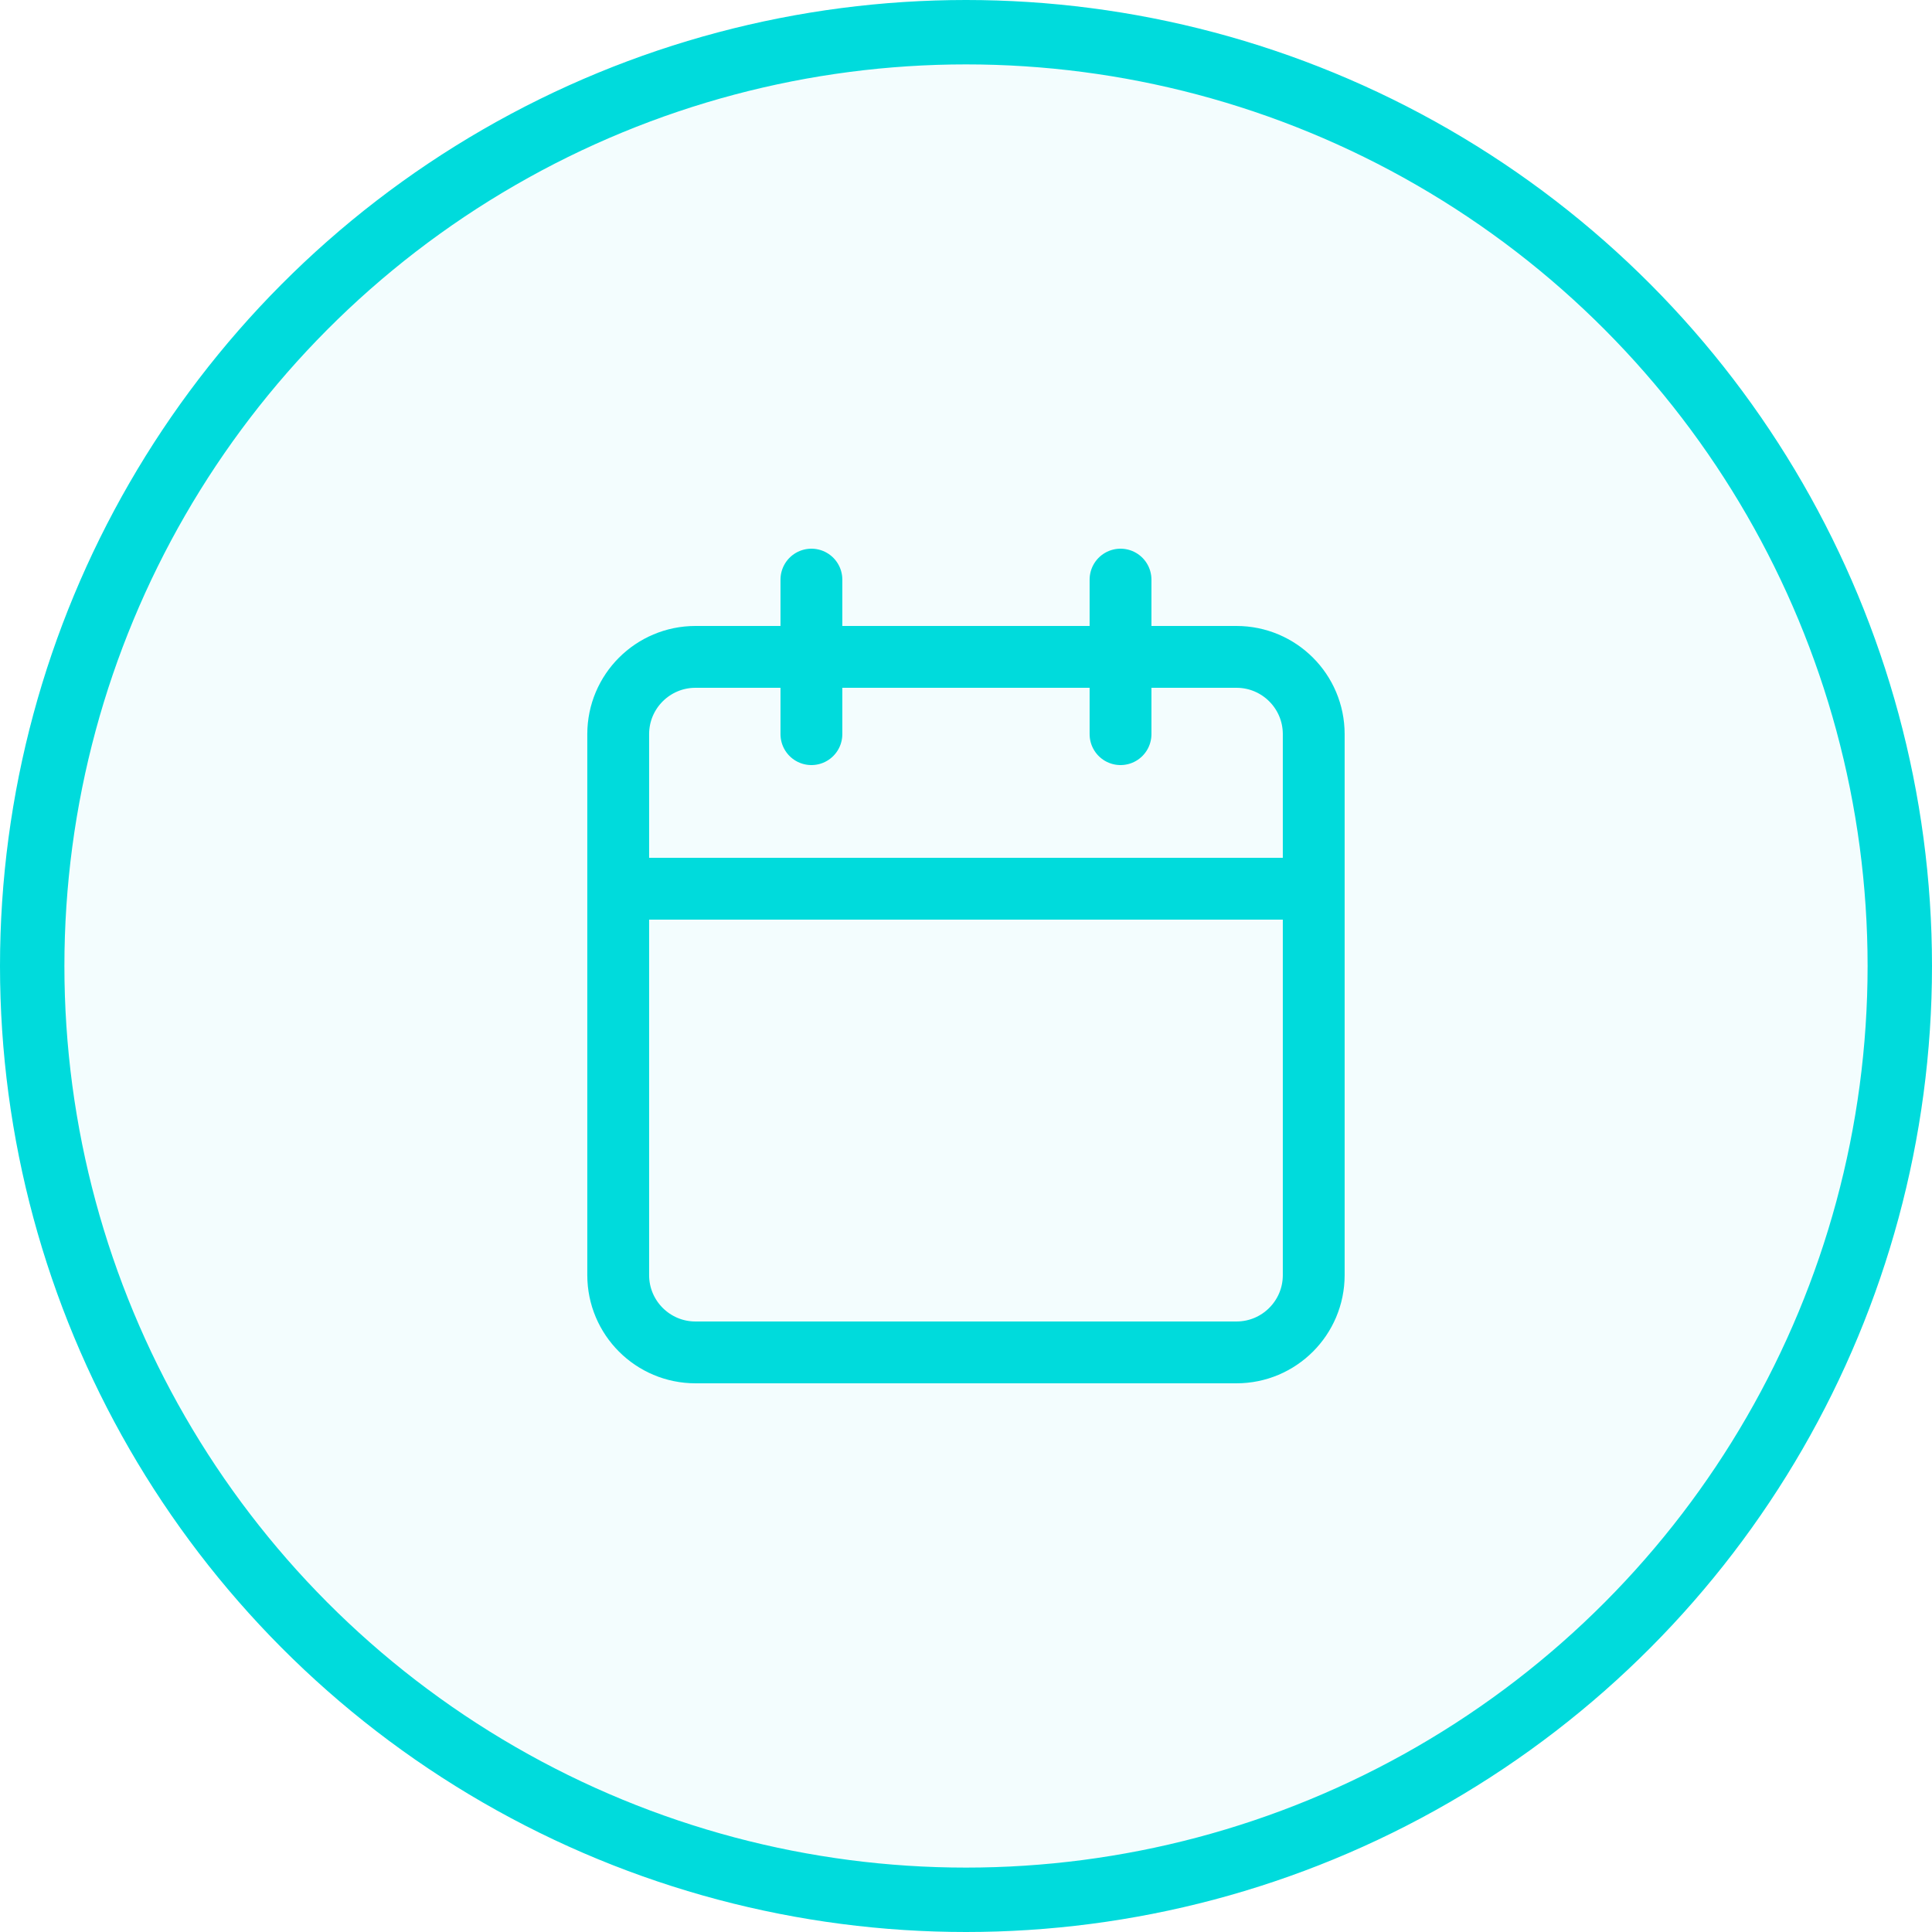 <svg width="60" height="60" viewBox="0 0 60 60" fill="none" xmlns="http://www.w3.org/2000/svg">
<circle cx="30" cy="30" r="29" fill="#00DBDC" fill-opacity="0.05" stroke="#00DBDC" stroke-width="2"/>
<path d="M25.199 18V22.8M34.799 18V22.8M19.199 27.6H40.799M21.599 20.4H38.399C39.725 20.4 40.799 21.474 40.799 22.8V39.6C40.799 40.925 39.725 42 38.399 42H21.599C20.274 42 19.199 40.925 19.199 39.6V22.8C19.199 21.474 20.274 20.4 21.599 20.4Z" stroke="#00DBDC" stroke-width="1.92" stroke-linecap="round" stroke-linejoin="round"/>
</svg>
